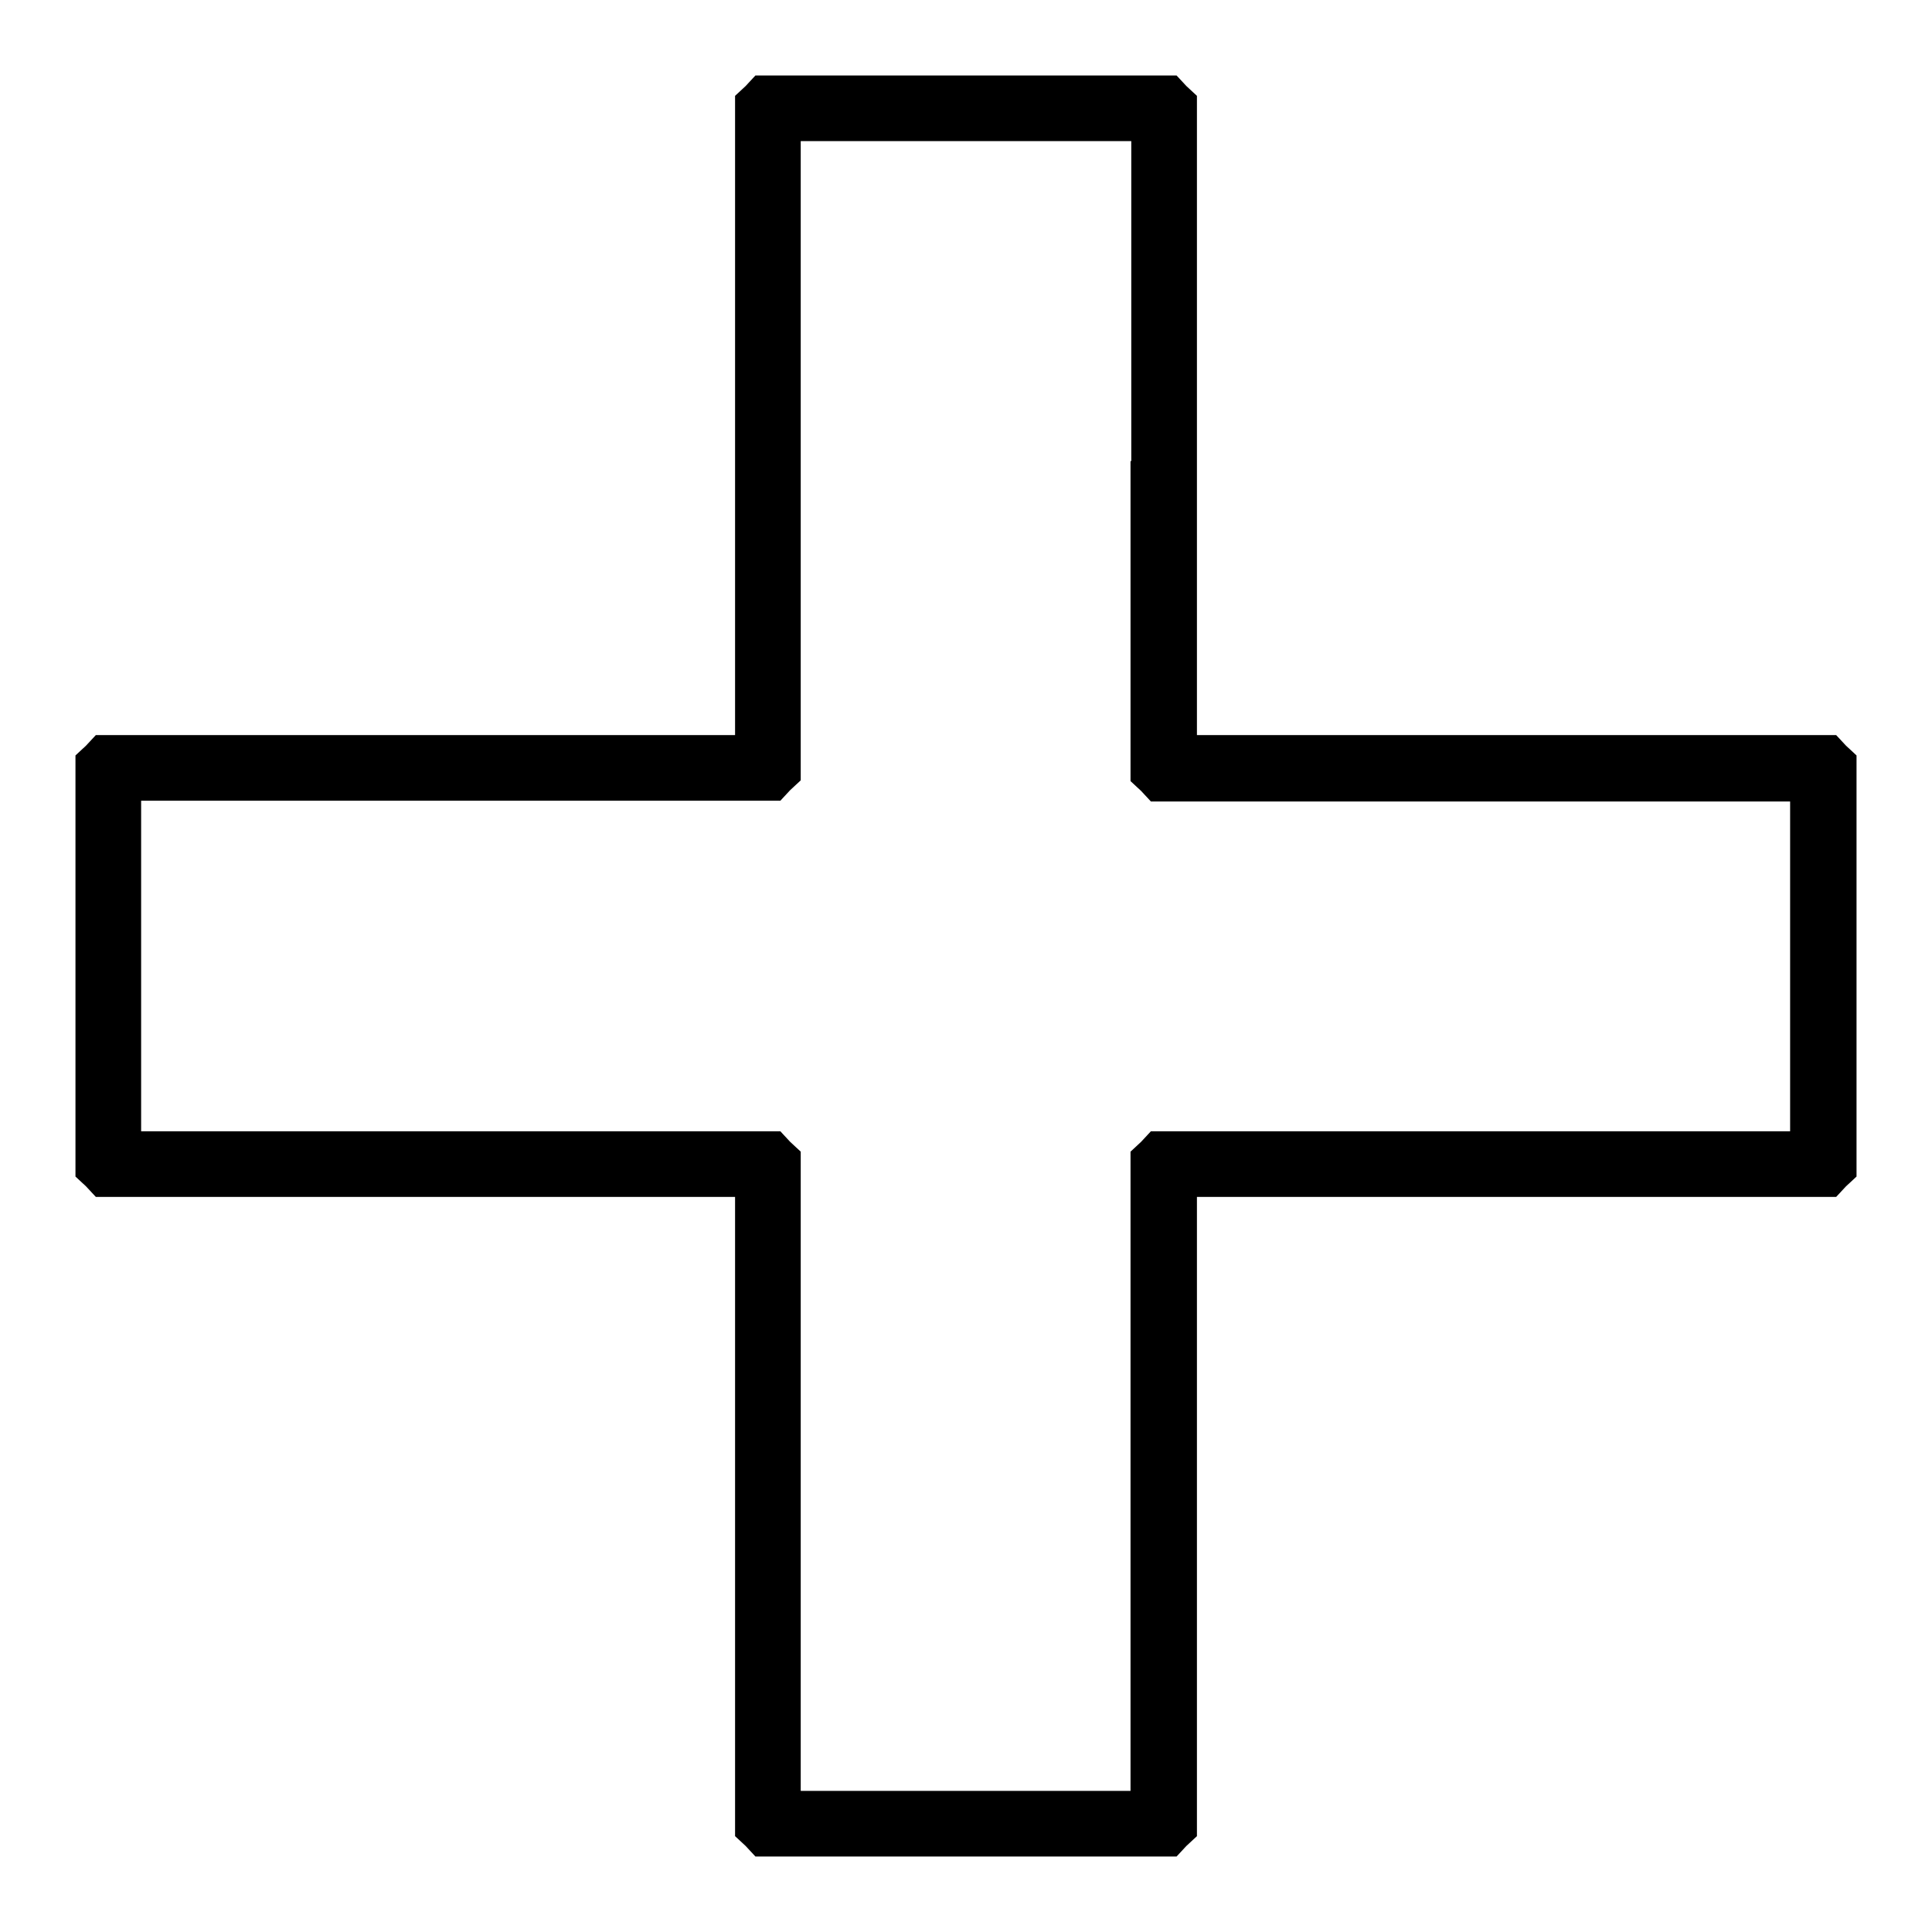 <?xml version="1.0" encoding="utf-8"?>
<!-- Svg Vector Icons : http://www.onlinewebfonts.com/icon -->
<!DOCTYPE svg PUBLIC "-//W3C//DTD SVG 1.1//EN" "http://www.w3.org/Graphics/SVG/1.1/DTD/svg11.dtd">
<svg version="1.1" xmlns="http://www.w3.org/2000/svg" xmlns:xlink="http://www.w3.org/1999/xlink" x="0px" y="0px" viewBox="0 0 256 256" enable-background="new 0 0 256 256" xml:space="preserve">
<g><g><g><path fill="#000000" d="M98.8,11.4l-1.4,1.3v42.4v42.3H55.1H12.7l-1.3,1.4l-1.4,1.3V128v27.9l1.4,1.3l1.3,1.4h42.4h42.3v42.3v42.4l1.4,1.3l1.3,1.4H128h27.9l1.3-1.4l1.4-1.3v-42.4v-42.3h42.3h42.4l1.3-1.4l1.4-1.3V128v-27.9l-1.4-1.3l-1.3-1.4h-42.4h-42.3V55.1V12.7l-1.4-1.3l-1.3-1.4H128h-27.9L98.8,11.4z M149.8,61.1v42.4l1.4,1.3l1.3,1.4h42.4h42.3V128v21.9h-42.3h-42.4l-1.3,1.4l-1.4,1.3v42.4v42.3H128h-21.9v-42.3v-42.4l-1.4-1.3l-1.3-1.4H61.1H18.7V128v-21.9h42.3h42.4l1.3-1.4l1.4-1.3V61.1V18.7H128h21.9V61.1z"/></g></g></g>
</svg>